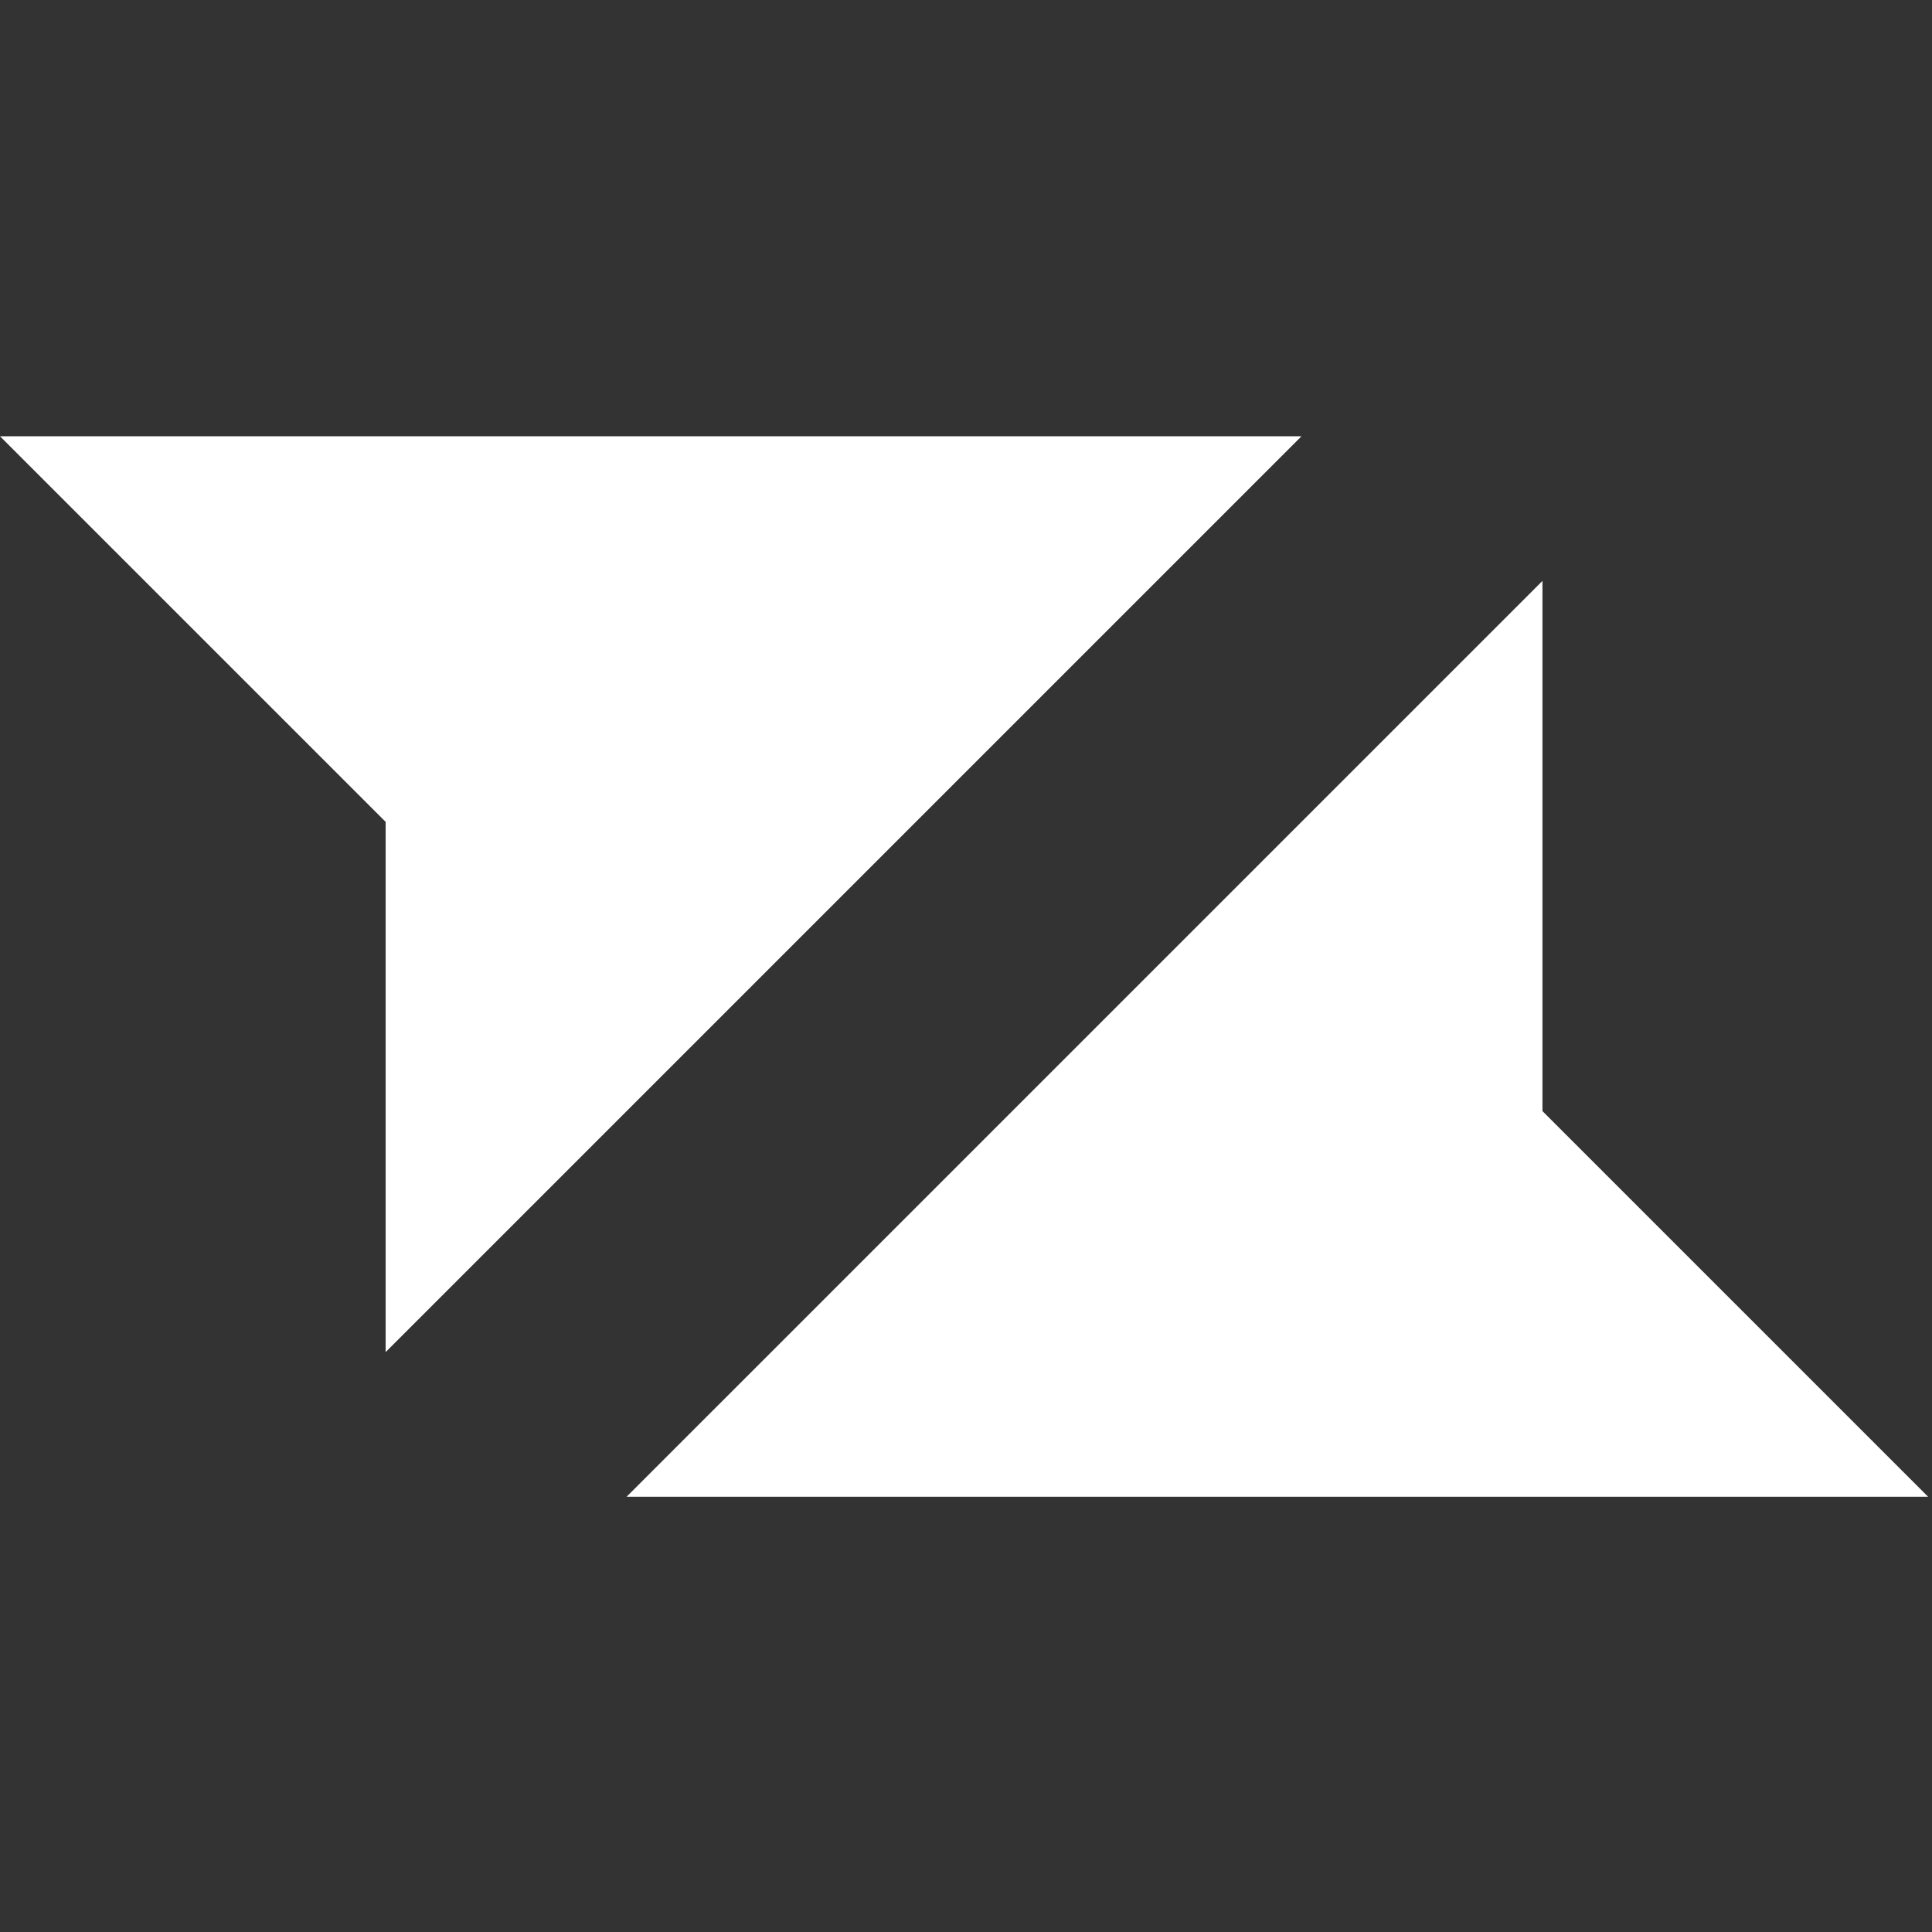 <svg xmlns="http://www.w3.org/2000/svg" width="48" height="48" viewBox="0 0 48 48" fill="none">
  <rect x="0" y="0" width="48" height="48" fill="#333333" stroke="none"/>
  <path fill-rule="evenodd" clip-rule="evenodd" d="M32.335 10.839H0L9.581 20.419V33.593L32.335 10.839Z" fill="white"/>
  <path fill-rule="evenodd" clip-rule="evenodd" d="M15.568 37.186H47.903L38.322 27.605V14.432L15.568 37.186Z" fill="white"/>
</svg>